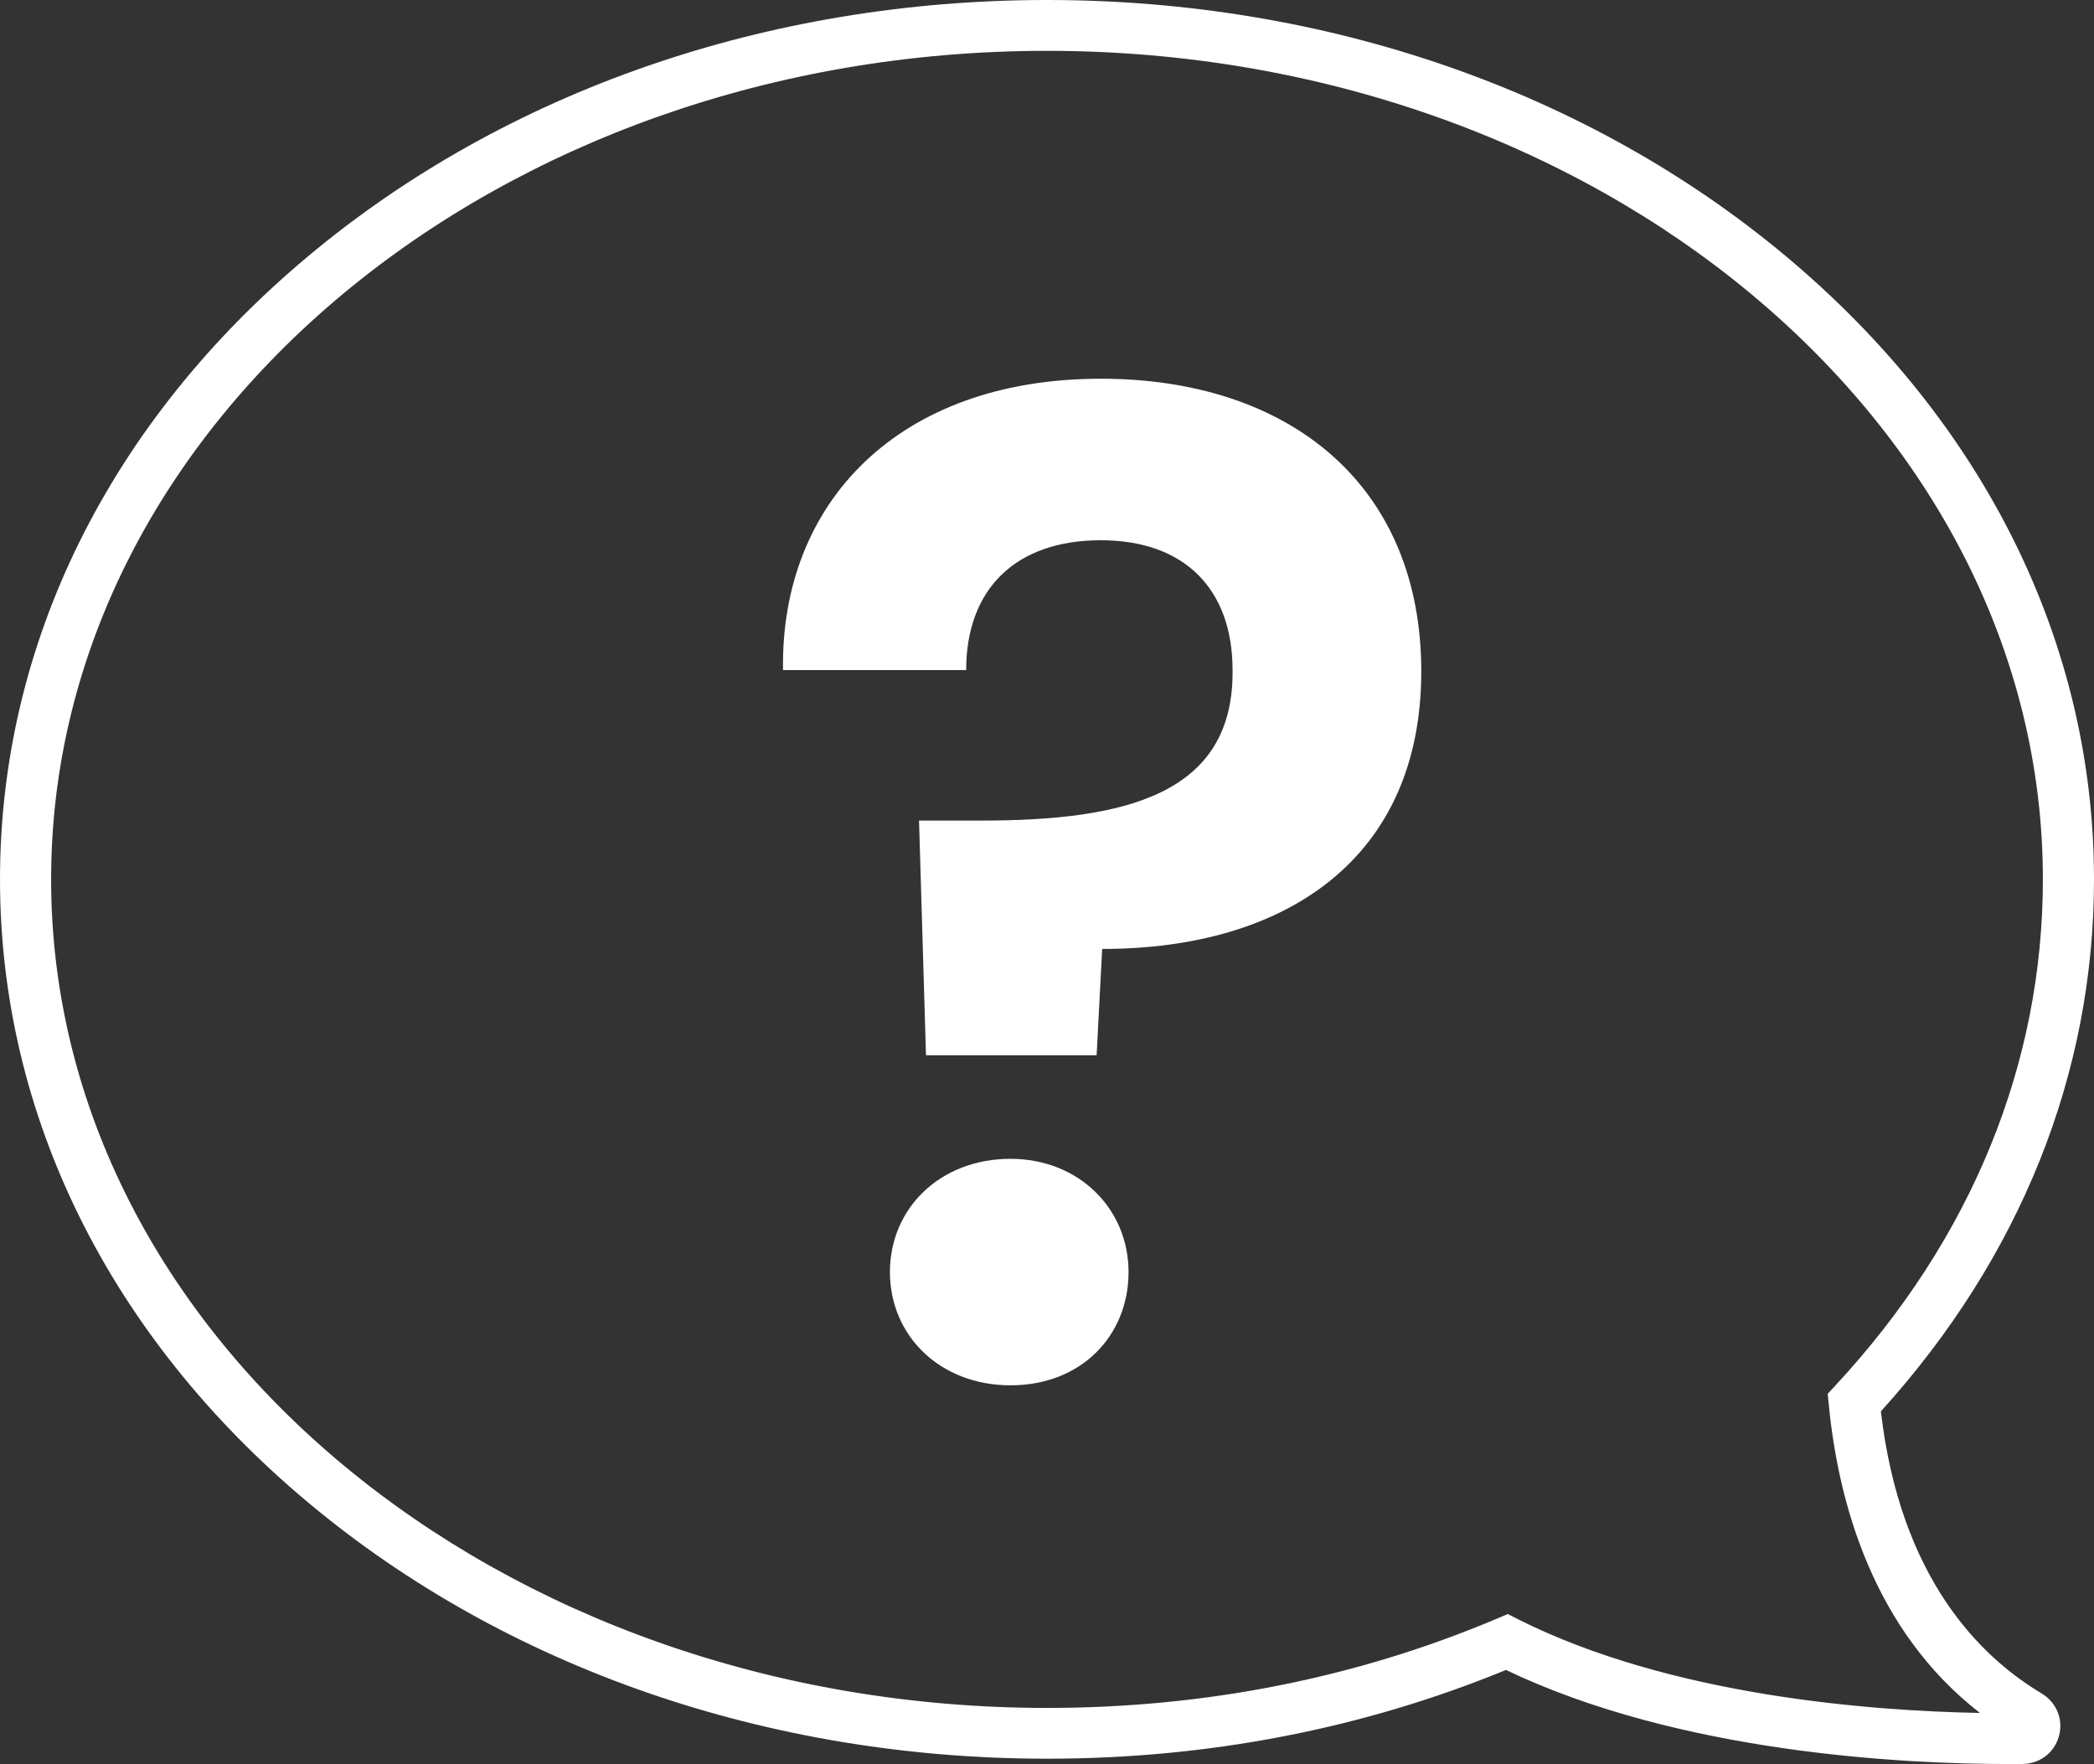 <svg width="184" height="155" viewBox="0 0 184 155" fill="none" xmlns="http://www.w3.org/2000/svg">
<rect x="0" y="0" width="184" height="155" fill="#333333" stroke="none"/>
<g clip-path="url(#clip0_28_511)">
<path d="M179.414 148.81C173.858 145.5 166.96 138.524 165.273 124.013C177.529 110.485 184 94.34 184 77.266C184 56.551 174.378 37.105 156.912 22.501C139.554 7.99 116.501 0 91.998 0C67.495 0 44.446 7.99 27.092 22.501C9.622 37.101 0 56.551 0 77.266C0 97.98 9.622 117.43 27.088 132.035C44.446 146.545 67.495 154.536 91.998 154.536C106.161 154.536 119.723 151.914 132.329 146.738C147.65 154.067 167.396 155.004 176.465 155.004C176.909 155.004 177.331 155.004 177.726 155C179.243 154.987 180.527 154 180.921 152.548C181.321 151.092 180.715 149.596 179.414 148.814V148.81ZM133.415 142.289L132.486 141.825L131.53 142.231C119.216 147.434 105.914 150.074 92.002 150.074C43.746 150.074 4.492 117.412 4.492 77.27C4.492 37.128 43.746 4.466 91.998 4.466C140.249 4.466 179.508 37.123 179.508 77.266C179.508 93.518 173.207 108.895 161.283 121.736L160.601 122.473L160.7 123.469C161.535 131.99 164.564 143.214 173.979 150.516C164.286 150.337 146.775 148.997 133.41 142.294L133.415 142.289Z" fill="white"/>
<path d="M88.802 101.825C82.583 101.825 78.198 106.193 78.198 111.776C78.198 117.359 82.587 121.727 88.802 121.727C95.018 121.727 99.165 117.359 99.165 111.776C99.165 106.193 94.776 101.825 88.802 101.825Z" fill="white"/>
<path d="M96.723 33.278C78.925 33.278 68.563 44.198 68.805 58.878H84.898C84.898 51.719 89.287 47.471 96.723 47.471C104.159 47.471 108.306 51.839 108.306 58.878C108.427 69.798 98.918 72.103 86.24 72.103H80.756L81.366 92.728H96.36L96.849 83.384C113.063 83.384 124.888 75.376 124.888 58.999C124.888 42.621 113.305 33.278 96.728 33.278H96.723Z" fill="white"/>
</g>
<defs>
<clipPath id="clip0_28_511">
<rect width="184" height="155" fill="white"/>
</clipPath>
</defs>
</svg>
